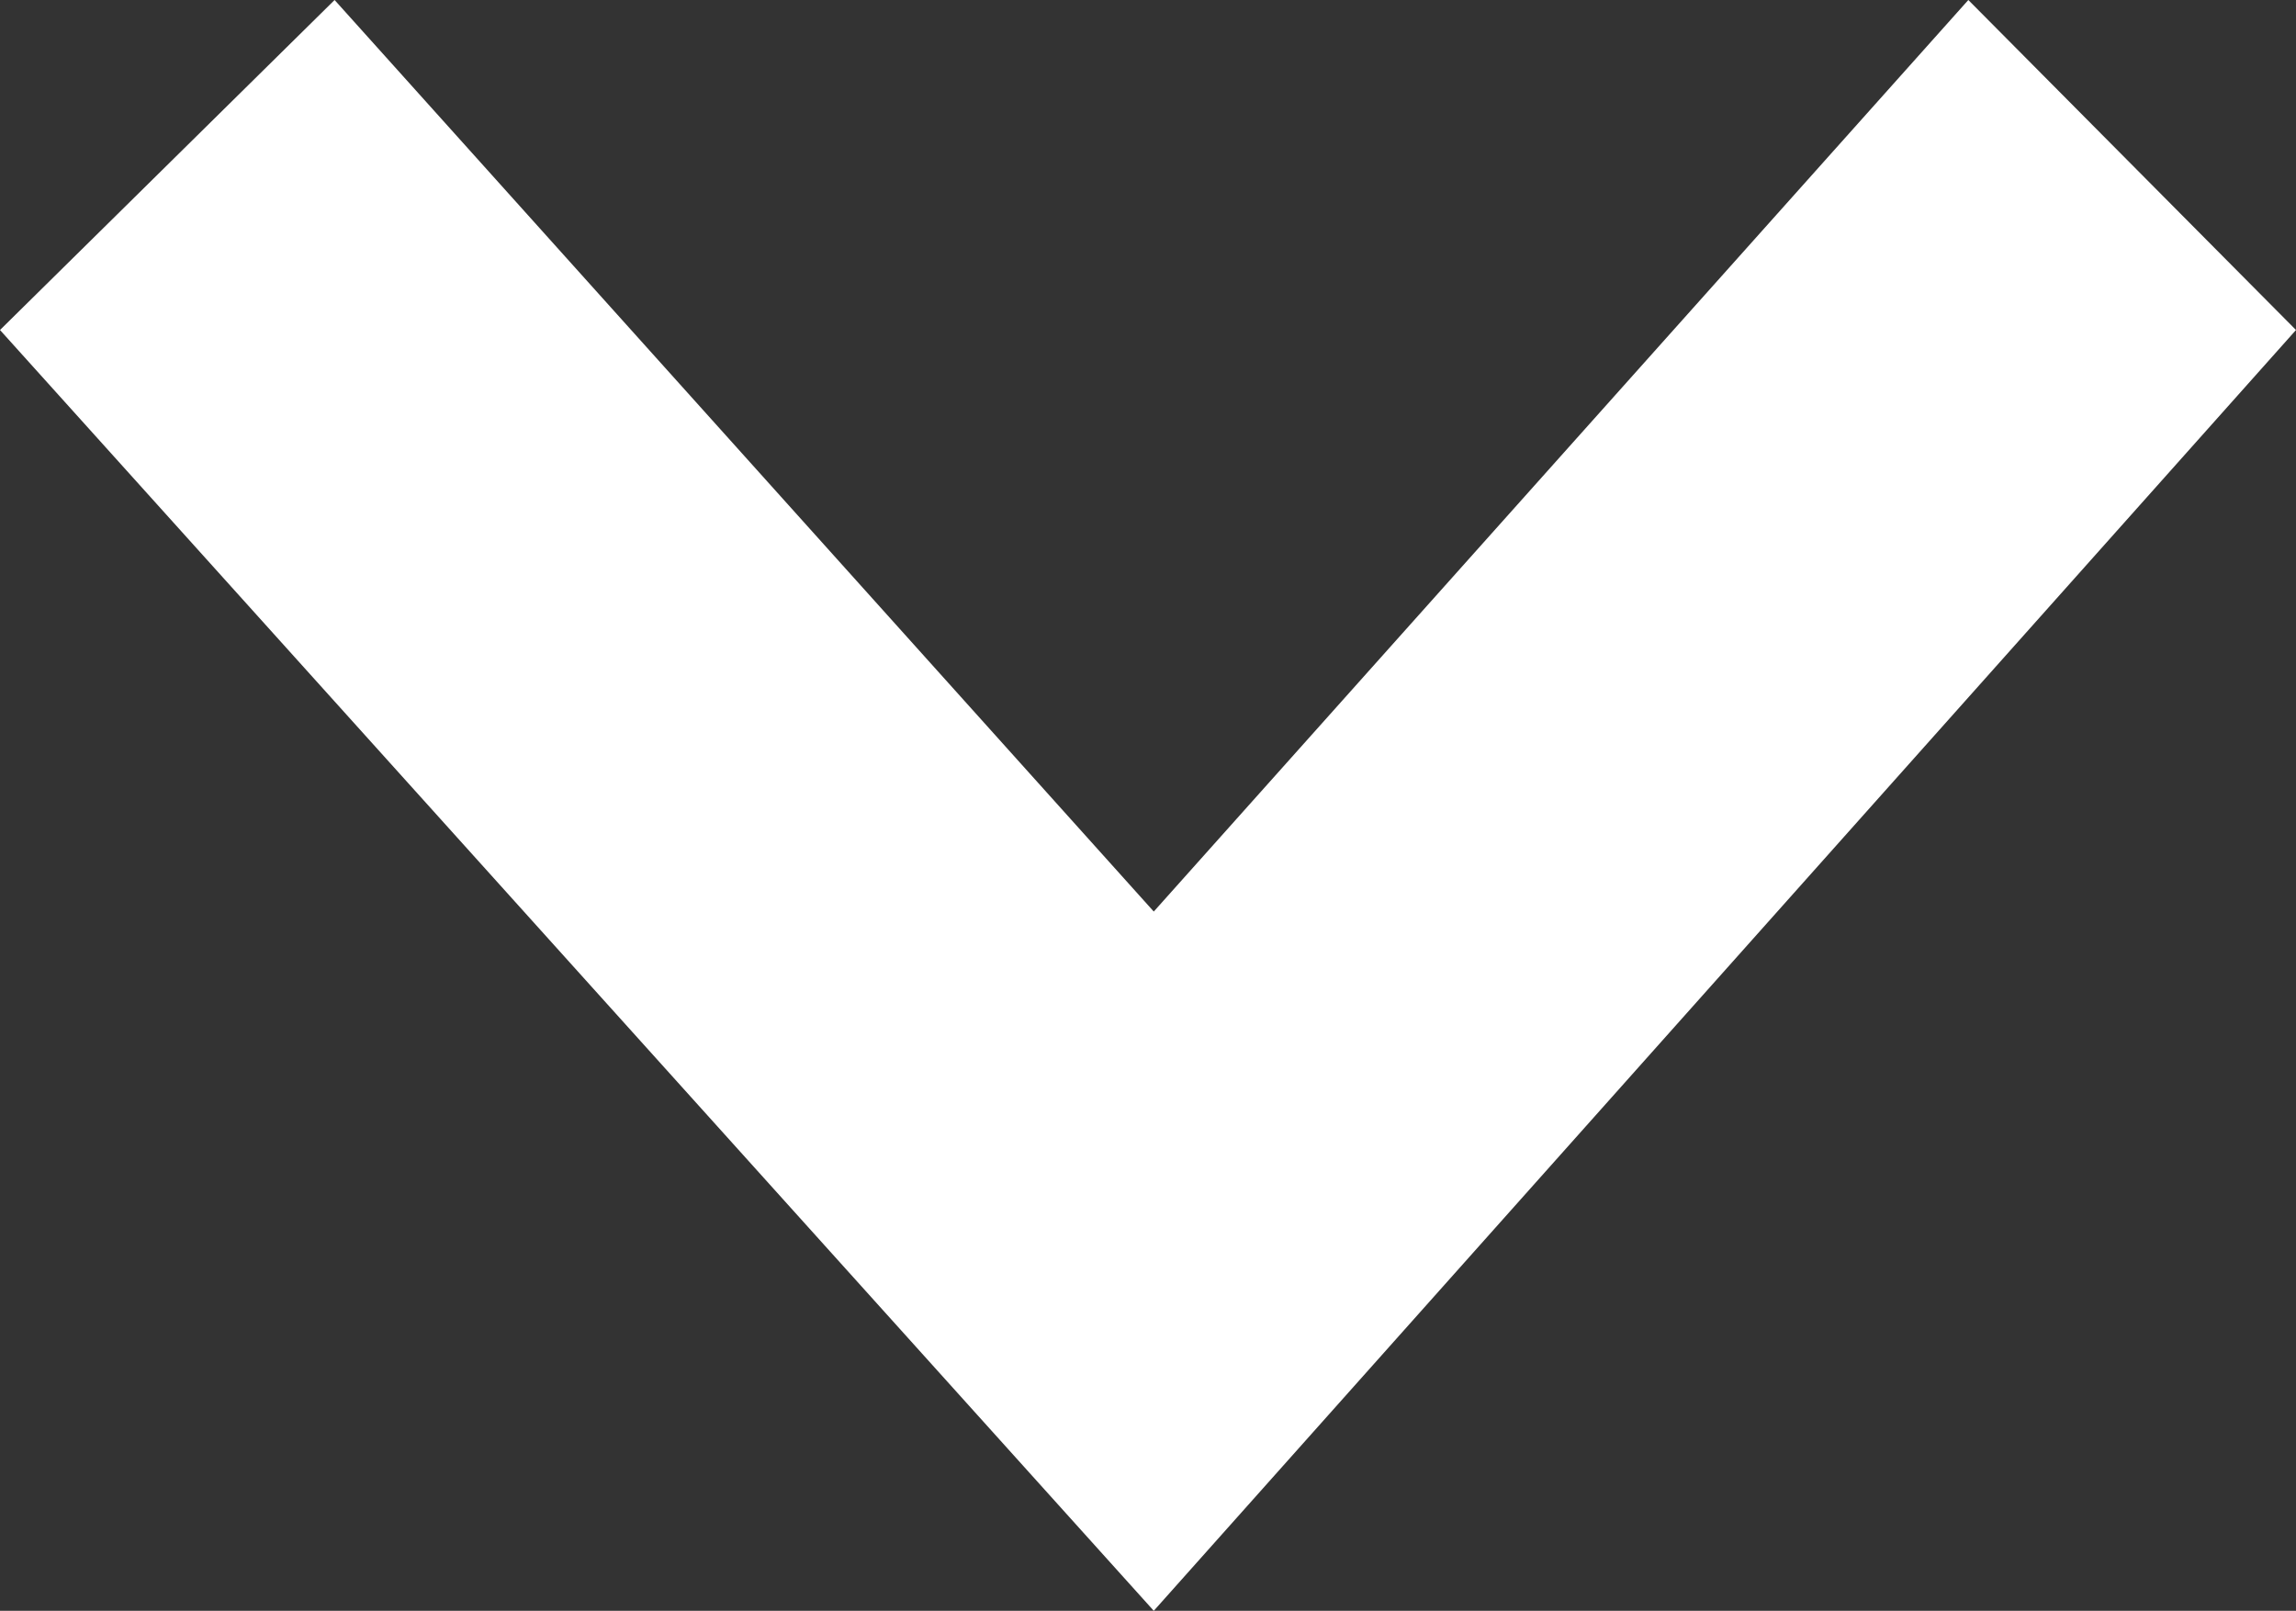 <svg xmlns="http://www.w3.org/2000/svg" width="9.95" height="6.98" viewBox="0 0 9.95 6.98"><rect x="0" y="0" width="9.95" height="6.98" fill="#333333" stroke="none"/><defs><style>.a{fill:#fff;fill-rule:evenodd;}</style></defs><title>arrow_02</title><polygon class="a" points="0 1.43 5 6.98 9.95 1.43 8.53 0 5 3.95 1.45 0 0 1.43"/></svg>